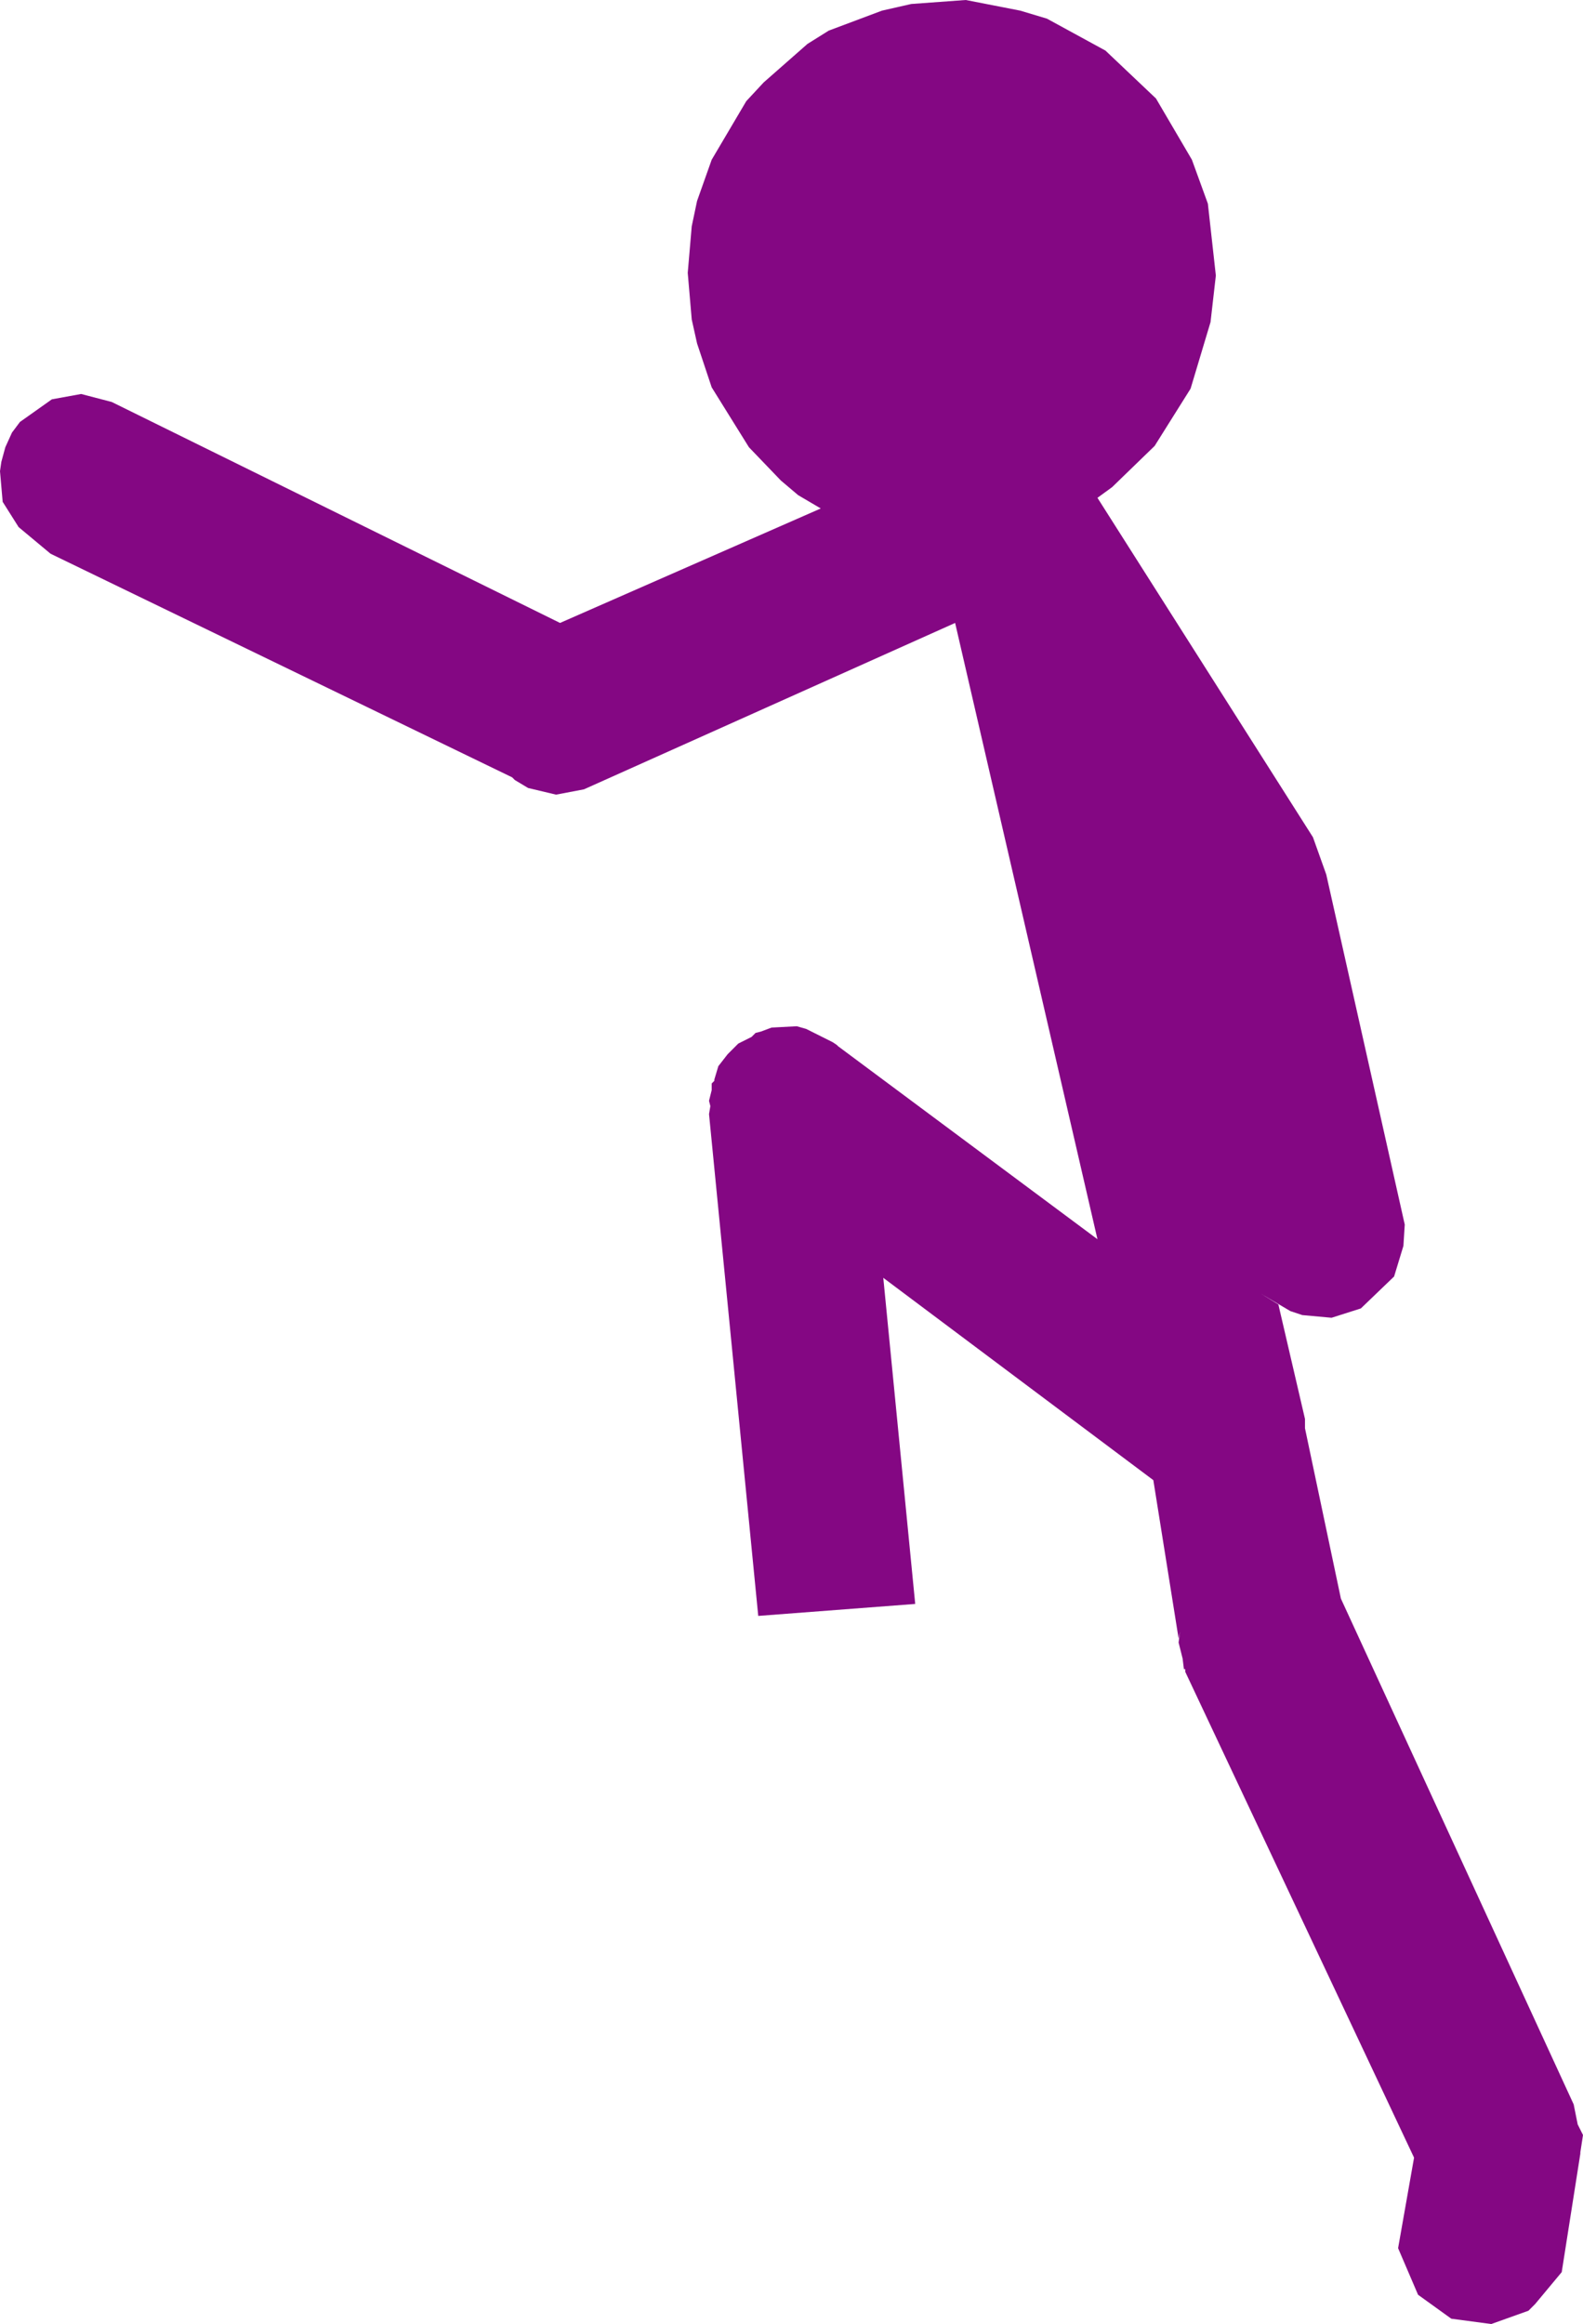 <?xml version="1.0" encoding="UTF-8" standalone="no"?>
<svg xmlns:xlink="http://www.w3.org/1999/xlink" height="87.3px" width="59.5px" xmlns="http://www.w3.org/2000/svg">
  <g transform="matrix(1.0, 0.0, 0.0, 1.0, -223.2, -32.15)">
    <path d="M257.45 32.3 L259.5 32.15 261.55 32.55 262.55 32.85 264.75 34.05 266.65 35.85 268.0 38.15 268.6 39.8 268.9 42.5 268.7 44.25 267.95 46.75 266.6 48.9 265.0 50.45 264.45 50.85 272.55 63.6 273.05 65.0 276.0 78.15 275.95 78.95 275.6 80.1 274.35 81.3 273.25 81.65 272.15 81.55 271.7 81.4 270.6 80.75 271.25 81.15 272.25 85.45 272.25 85.8 273.6 92.2 282.35 111.2 282.5 111.95 282.7 112.35 282.6 113.0 282.6 113.05 281.9 117.5 280.9 118.7 280.65 118.95 279.25 119.45 277.75 119.25 276.5 118.35 275.75 116.6 276.35 113.2 267.75 94.95 267.75 94.85 267.7 94.85 267.65 94.45 267.5 93.85 267.55 93.45 267.5 93.7 266.55 87.75 256.4 80.15 257.6 92.4 251.7 92.85 249.85 74.0 249.9 73.7 249.85 73.5 249.95 73.1 249.95 72.85 250.05 72.75 250.05 72.7 250.2 72.2 250.55 71.75 250.95 71.35 251.45 71.1 251.6 70.95 251.8 70.9 252.2 70.75 253.15 70.7 253.5 70.8 254.5 71.3 254.65 71.4 254.7 71.45 264.45 78.7 259.1 55.55 245.15 61.8 244.1 62.0 243.05 61.75 242.55 61.45 242.45 61.35 225.1 52.95 223.9 51.95 223.3 51.0 223.2 49.85 223.25 49.5 223.4 48.95 223.65 48.4 223.95 48.0 225.15 47.15 226.25 46.95 227.4 47.25 244.25 55.55 254.05 51.25 253.2 50.75 252.55 50.2 251.35 48.95 249.95 46.7 249.4 45.05 249.2 44.15 249.05 42.4 249.2 40.65 249.4 39.7 249.95 38.15 251.25 35.95 251.9 35.25 253.55 33.8 254.35 33.3 256.35 32.55 257.45 32.3" fill="#840783" fill-rule="evenodd" stroke="none"/>
  </g>
</svg>
